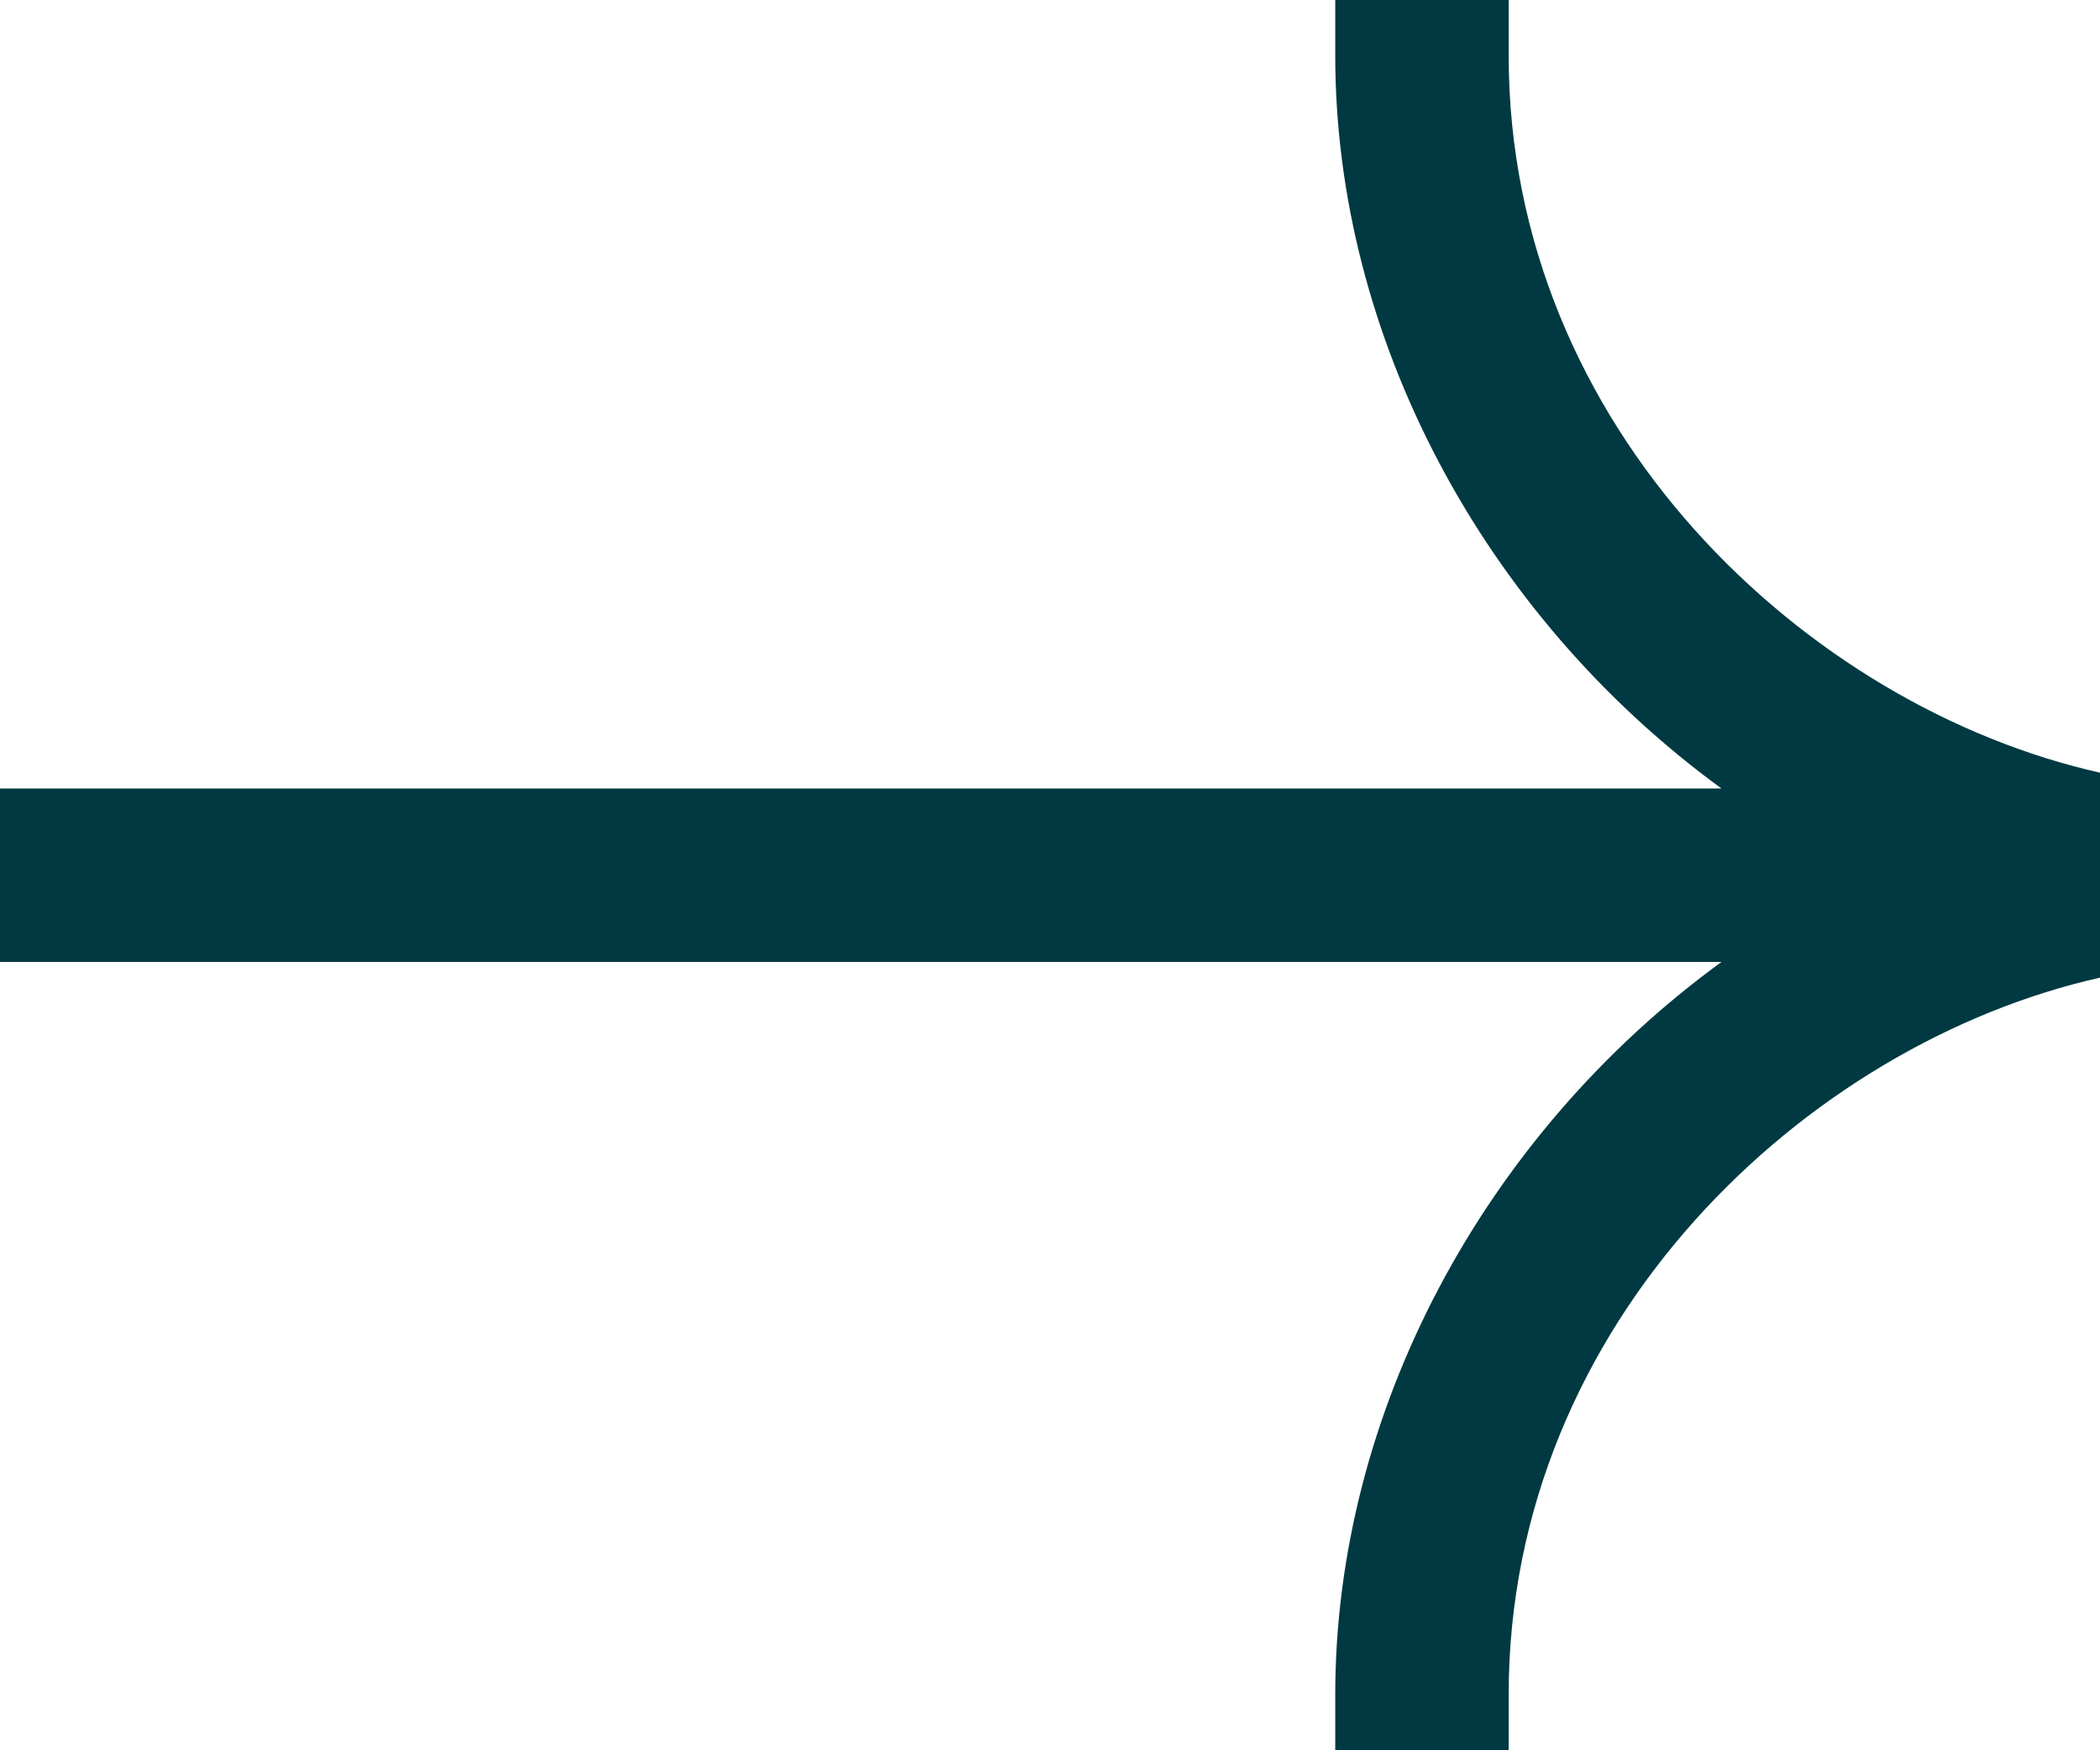 <?xml version="1.0" encoding="UTF-8"?>
<svg width="12px" height="10px" viewBox="0 0 12 10" version="1.1" xmlns="http://www.w3.org/2000/svg" xmlns:xlink="http://www.w3.org/1999/xlink">
    <title>Arrow/Large</title>
    <g id="⭐-Symbols" stroke="none" stroke-width="1" fill="none" fill-rule="evenodd">
        <g id="Arrow/Small/Short/Midnight-Green" fill="#003941">
            <path d="M12.002,4.415 C10.321,4.039 8.621,2.447 8.621,0.318 L8.621,0 L7.63,0 L7.63,0.318 C7.63,1.921 8.471,3.509 9.837,4.505 L0,4.505 L0,5.496 L9.837,5.496 C8.471,6.491 7.63,8.079 7.63,9.682 L7.63,10 L8.621,10 L8.621,9.682 C8.621,7.553 10.322,5.961 12.003,5.585 C12.003,5.377 12,4.701 12.002,4.415 Z" id="Arrow/Large"></path>
        </g>
    </g>
</svg>